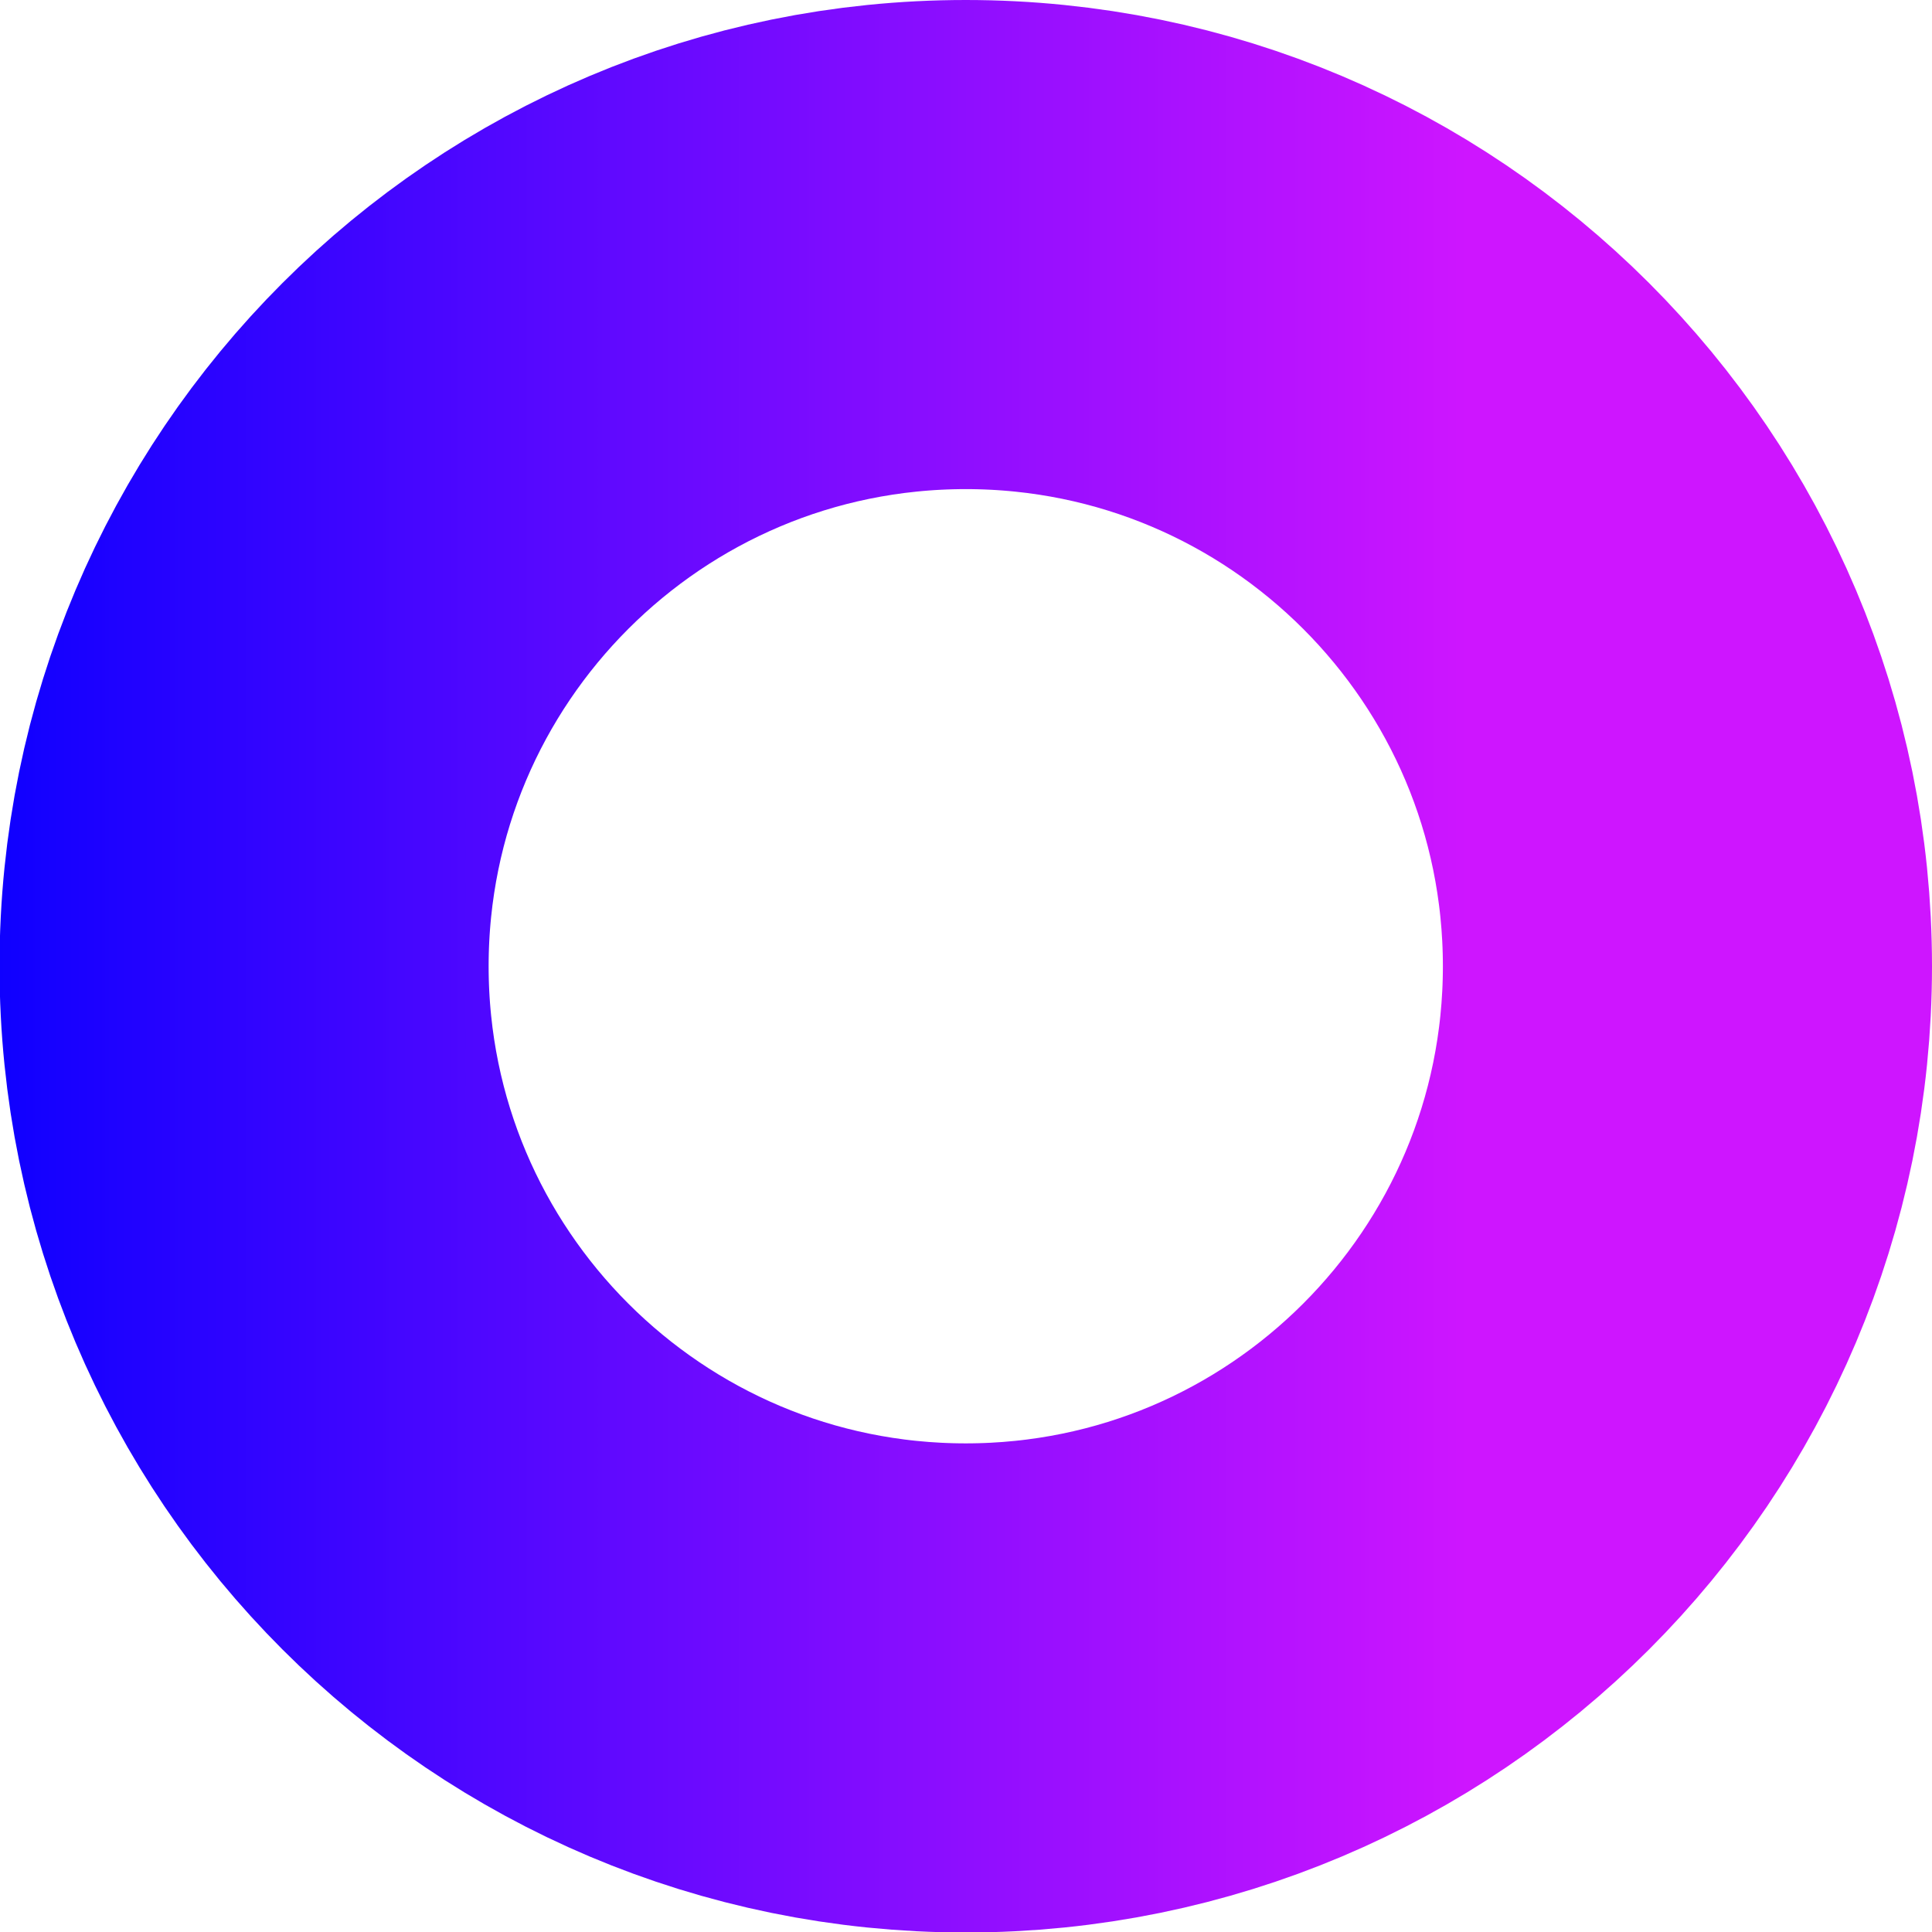<svg width="79" height="79" viewBox="0 0 79 79" fill="none" xmlns="http://www.w3.org/2000/svg">
<g clip-path="url(#clip0_3611_1897)">
<path d="M69 39.51C69 55.81 55.79 69.02 39.49 69.02C23.19 69.02 9.98 55.81 9.98 39.51C9.98 23.21 23.19 10 39.49 10C55.79 10 69 23.21 69 39.51Z" stroke="url(#paint0_linear_3611_1897)" stroke-width="20" stroke-linecap="round" stroke-linejoin="round"/>
</g>
<defs>
<linearGradient id="paint0_linear_3611_1897" x1="-0.03" y1="39.51" x2="79" y2="39.51" gradientUnits="userSpaceOnUse">
<stop stop-color="#0F00FF"/>
<stop offset="0.51" stop-color="#910EFF"/>
<stop offset="0.76" stop-color="#CE15FF"/>
</linearGradient>
<clipPath id="clip0_3611_1897">
<rect width="79" height="79" fill="white" transform="matrix(0 1 -1 0 79 0)"/>
</clipPath>
</defs>
</svg>
